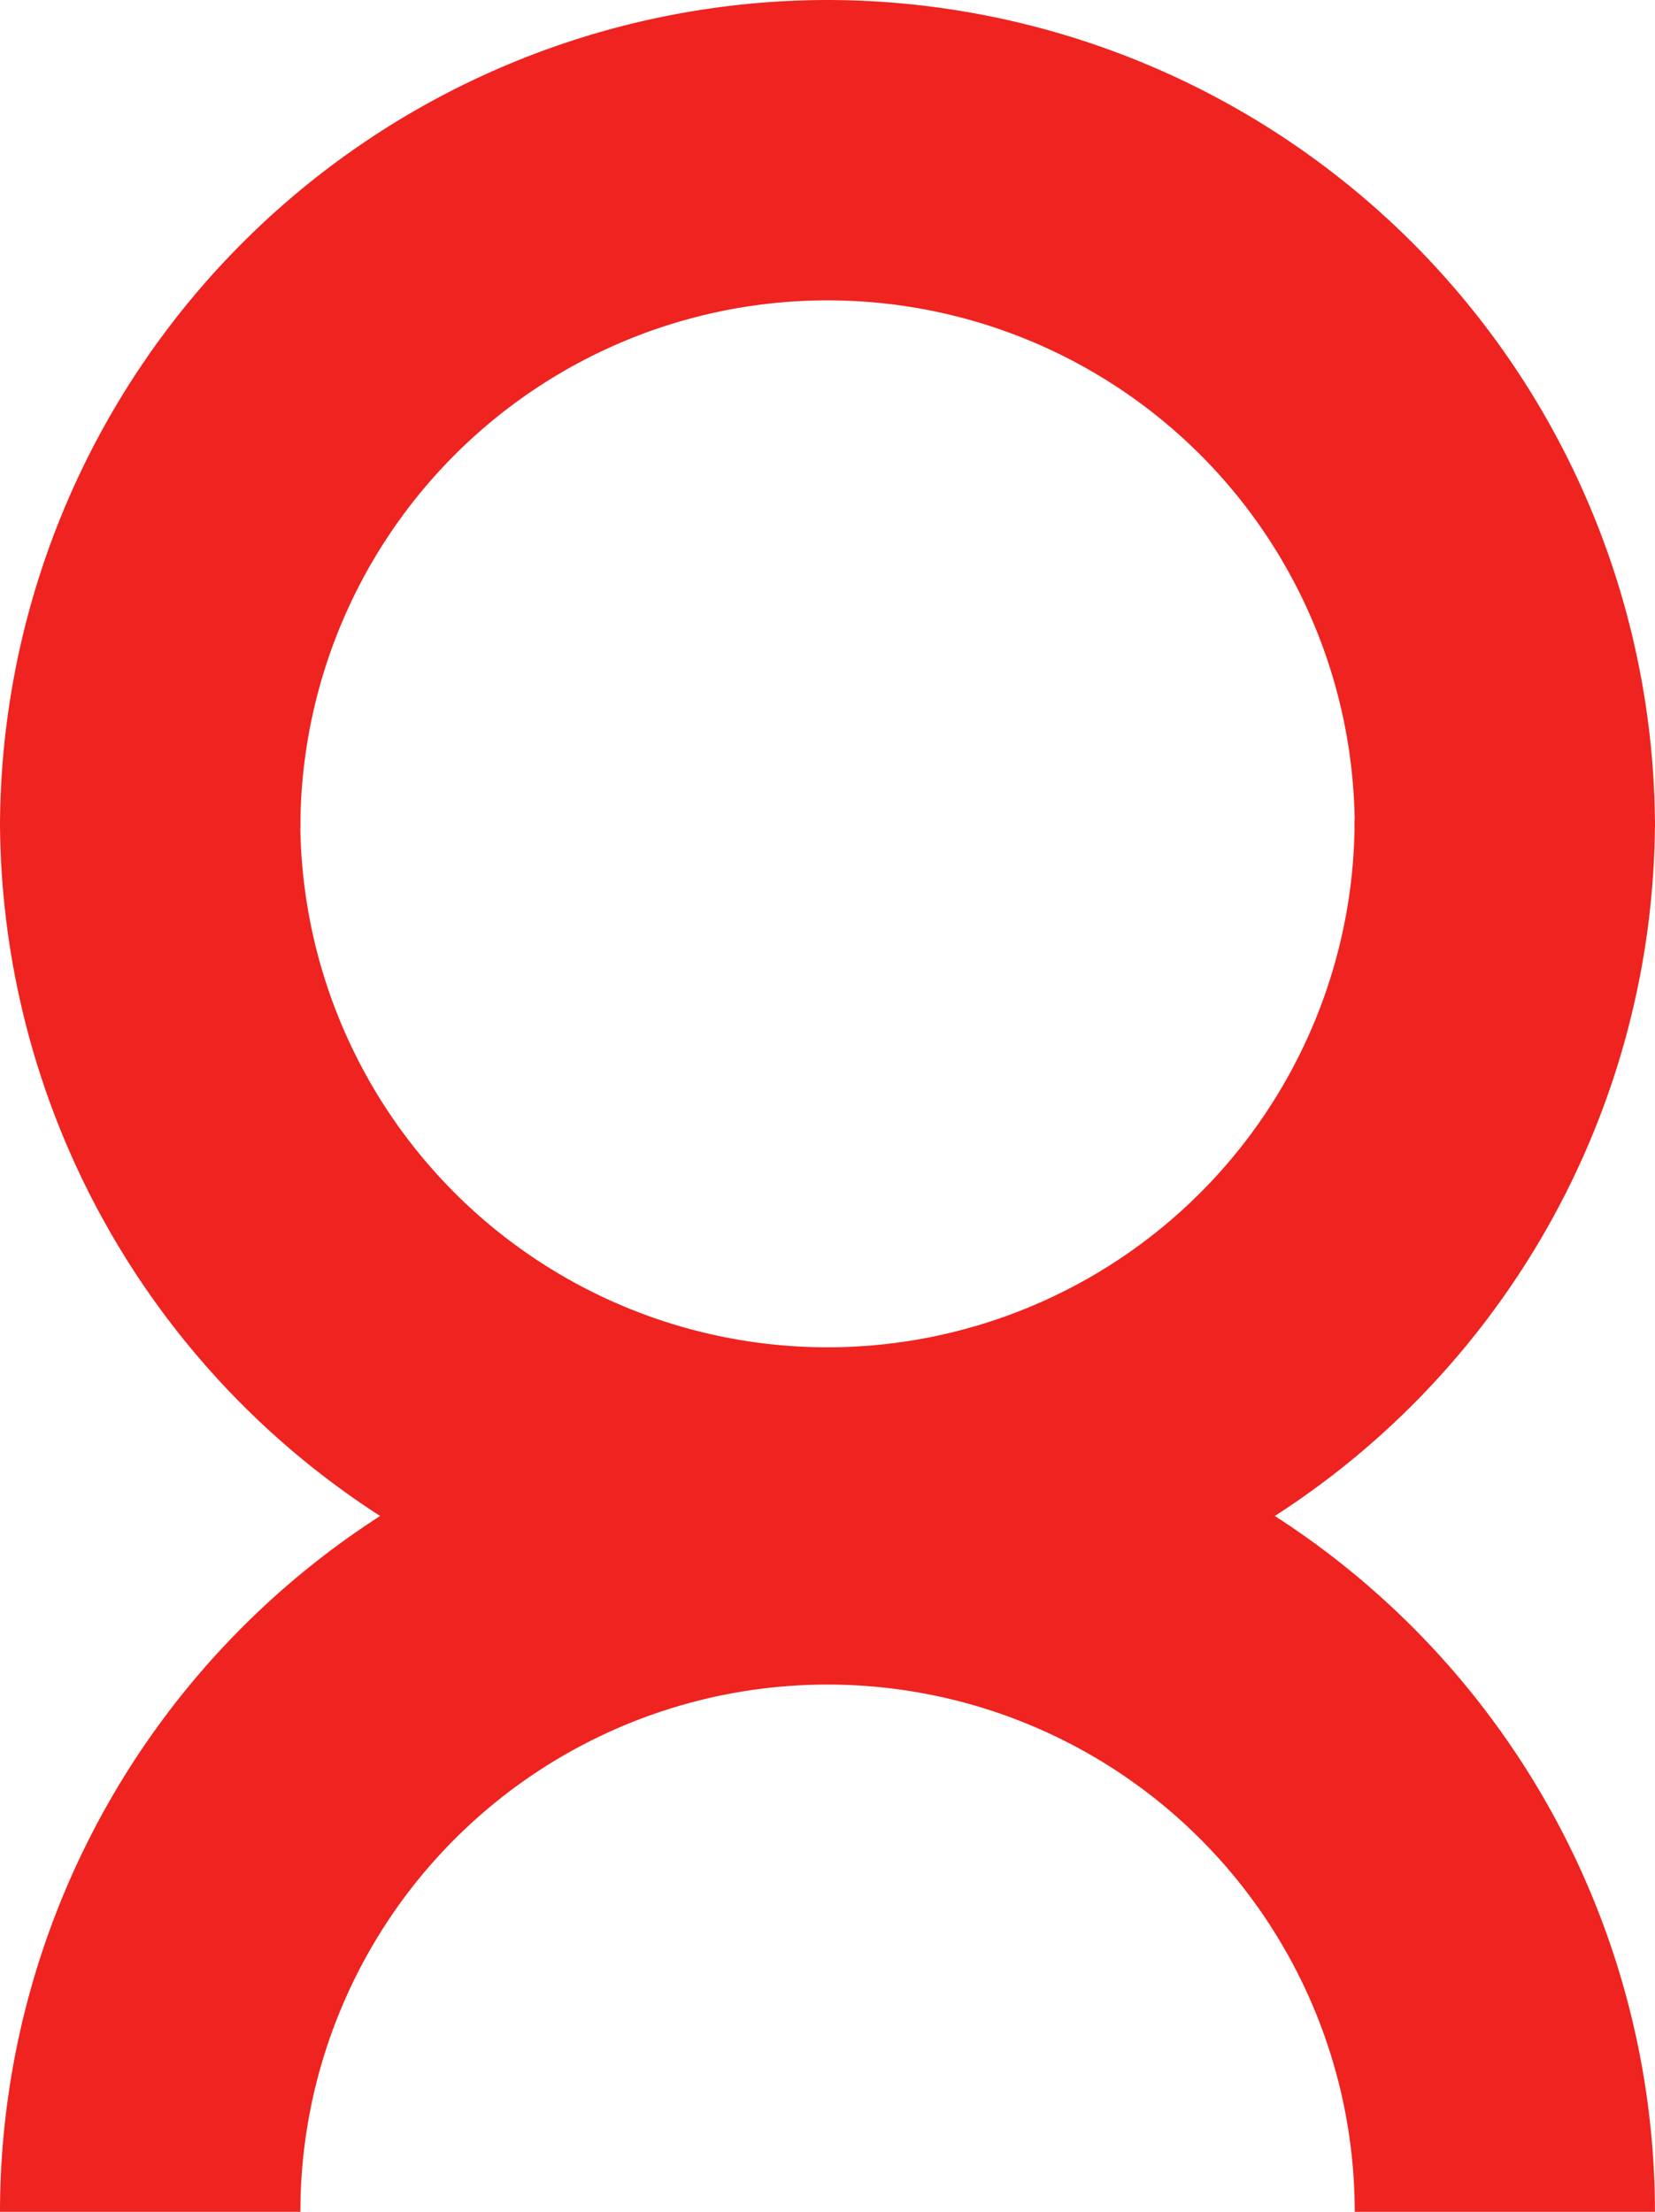 <svg id="Groupe_213" data-name="Groupe 213" xmlns="http://www.w3.org/2000/svg" xmlns:xlink="http://www.w3.org/1999/xlink" width="63.102" height="84.322" viewBox="0 0 63.102 84.322">
  <defs>
    <clipPath id="clip-path">
      <rect id="Rectangle_206" data-name="Rectangle 206" width="63.102" height="84.322" fill="none"/>
    </clipPath>
  </defs>
  <g id="Groupe_212" data-name="Groupe 212" clip-path="url(#clip-path)">
    <path id="Tracé_130" data-name="Tracé 130" d="M31.551,0A31.586,31.586,0,0,1,63.1,31.551H51.653a20.1,20.1,0,1,0-40.2,0H0A31.586,31.586,0,0,1,31.551,0" transform="translate(0 0)" fill="#ef231f"/>
    <path id="Tracé_131" data-name="Tracé 131" d="M31.551,88.106A31.586,31.586,0,0,1,63.1,119.657H51.653a20.1,20.1,0,1,0-40.2,0H0A31.586,31.586,0,0,1,31.551,88.106" transform="translate(0 -35.335)" fill="#ef231f"/>
    <path id="Tracé_132" data-name="Tracé 132" d="M31.551,83.755A31.586,31.586,0,0,1,0,52.2H11.449a20.1,20.1,0,1,0,40.2,0H63.1A31.587,31.587,0,0,1,31.551,83.755" transform="translate(0 -20.936)" fill="#ef231f"/>
  </g>
</svg>
